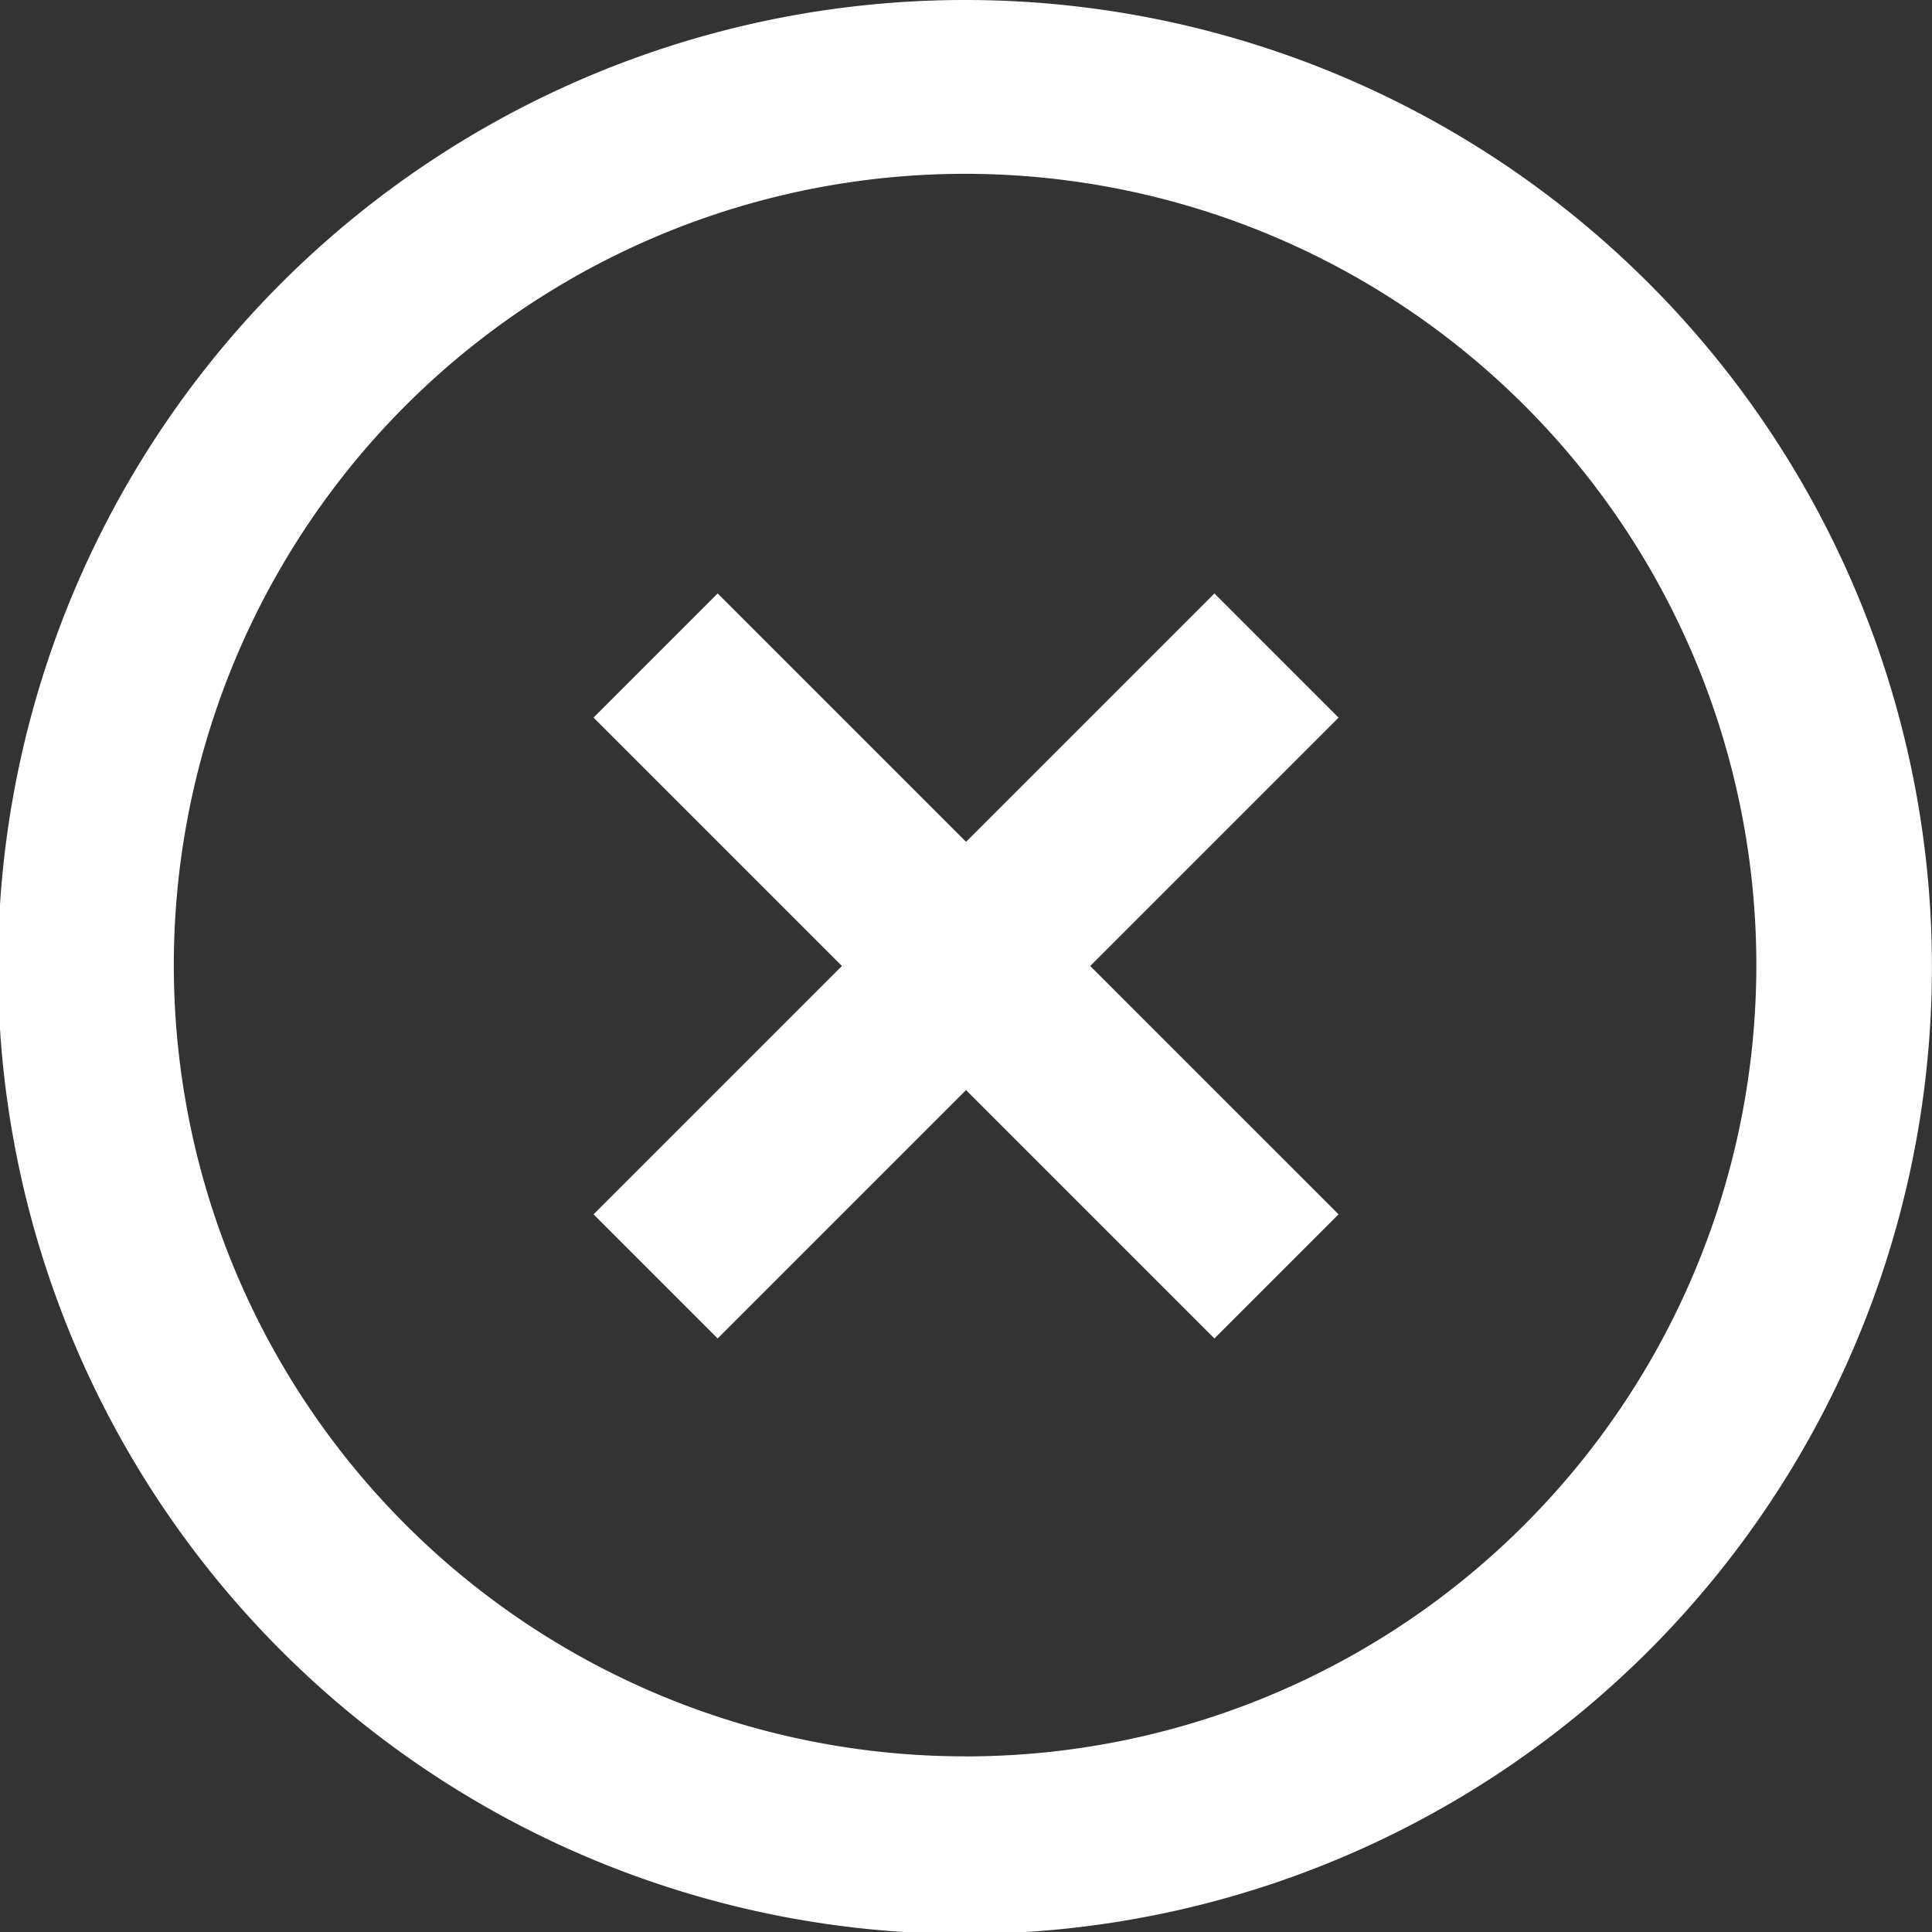 <svg xmlns="http://www.w3.org/2000/svg" width="36" height="36" viewBox="0 0 36 36">
  <rect x="0" y="0" width="36" height="36" fill="#333333" stroke="none"/>
  <g id="modal-close" transform="translate(-4.168 -4.167)">
    <path id="Path_5941" data-name="Path 5941" d="M22.168,4.167A18.018,18.018,0,1,0,34.89,9.445,18,18,0,0,0,22.168,4.167Zm0,32.727a14.744,14.744,0,1,1,10.409-4.319A14.723,14.723,0,0,1,22.168,36.895Z" fill="#fff"/>
    <path id="Path_5942" data-name="Path 5942" d="M43.895,32.324l-4.628,4.628-4.628-4.628-2.313,2.313,4.628,4.628-4.628,4.628,2.313,2.313,4.628-4.628,4.628,4.628,2.313-2.313L41.58,39.266l4.628-4.628Z" transform="translate(-17.098 -17.099)" fill="#fff"/>
  </g>
</svg>
